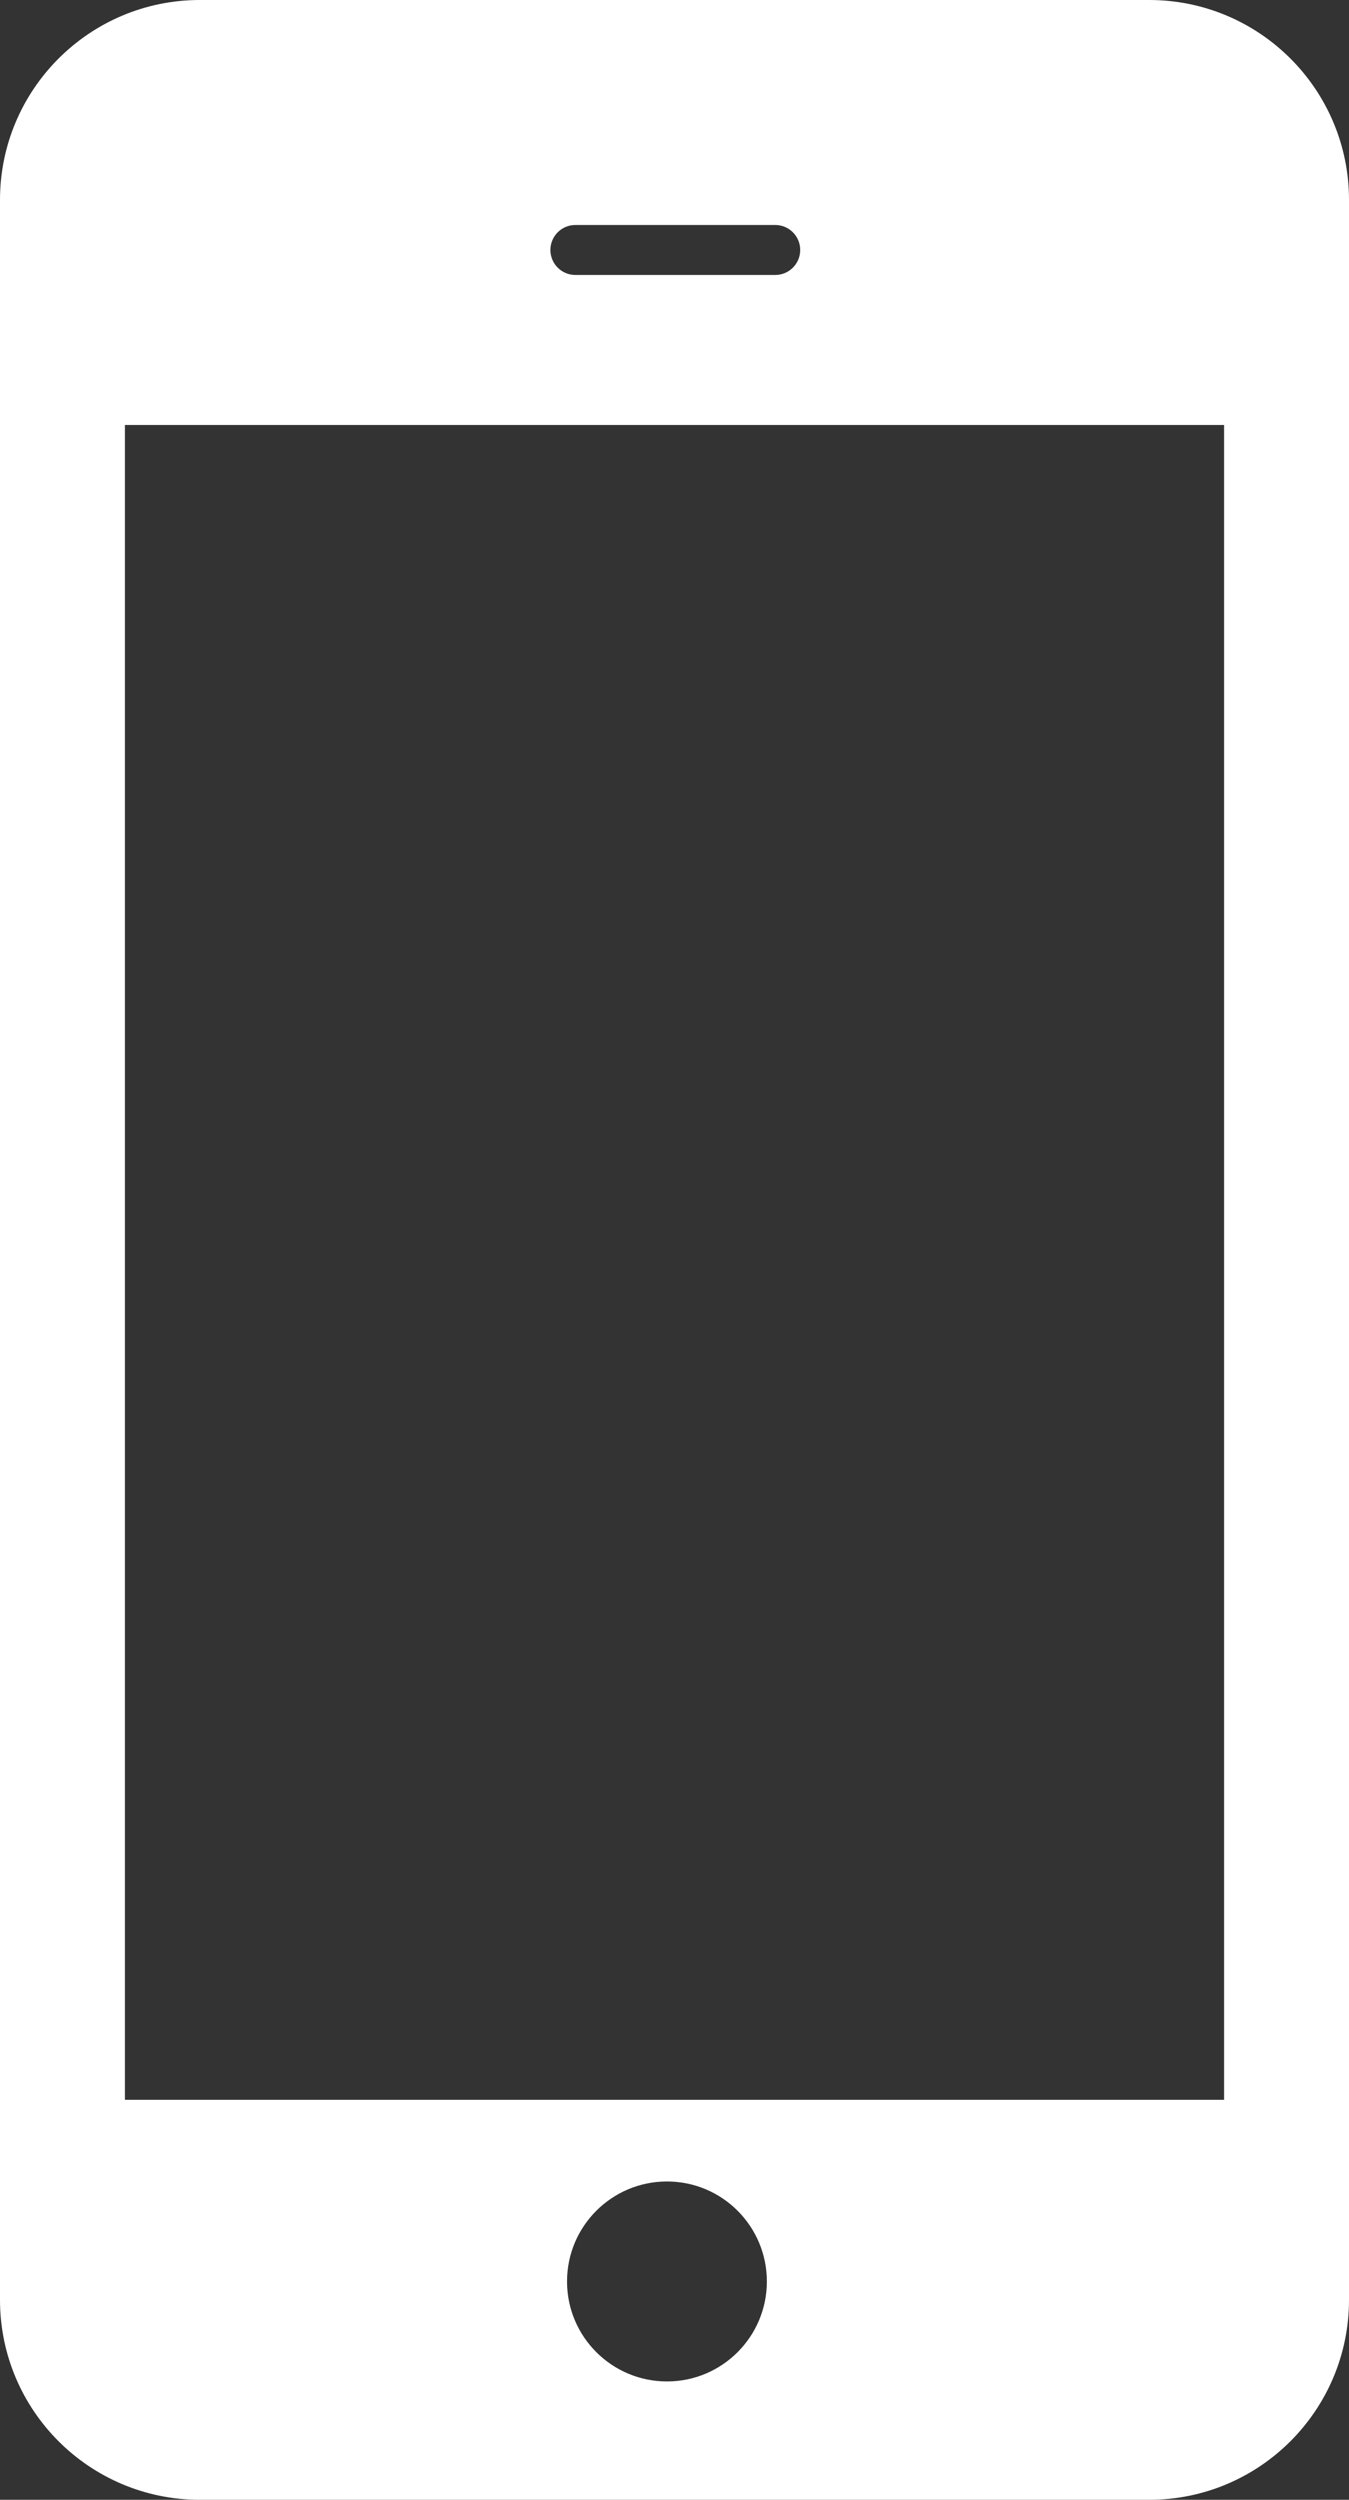 <?xml version="1.0" encoding="utf-8"?>
<!-- Generator: Adobe Illustrator 16.0.3, SVG Export Plug-In . SVG Version: 6.00 Build 0)  -->
<!DOCTYPE svg PUBLIC "-//W3C//DTD SVG 1.1//EN" "http://www.w3.org/Graphics/SVG/1.1/DTD/svg11.dtd">
<svg version="1.1" id="Layer_1" xmlns="http://www.w3.org/2000/svg" xmlns:xlink="http://www.w3.org/1999/xlink" x="0px" y="0px"
	 width="222.48px" height="412px" viewBox="144.76 27 222.48 412" enable-background="new 144.76 27 222.48 412"
	 xml:space="preserve">
<rect x="144.76" y="27" width="222.48" height="412" fill="#333333" stroke="none"/>
<path fill="#FFFFFF" d="M367.24,59.96c0-18.202-14.758-32.96-32.961-32.96H177.72c-18.202,0-32.96,14.758-32.96,32.96v346.08
	c0,18.202,14.758,32.96,32.96,32.96h156.559c18.203,0,32.961-14.758,32.961-32.96V59.96z M239.653,64.08h32.958
	c2.277,0,4.121,1.845,4.121,4.12c0,2.275-1.844,4.12-4.121,4.12h-32.958c-2.275,0-4.12-1.845-4.12-4.12
	C235.533,65.925,237.378,64.08,239.653,64.08z M254.761,419.494c-9.101,0-16.486-7.379-16.486-16.479
	c0-9.102,7.385-16.479,16.486-16.479s16.472,7.379,16.472,16.479C271.232,412.115,263.861,419.494,254.761,419.494z M346.641,373.08
	H165.36V97.04h181.281V373.08z"/>
</svg>
